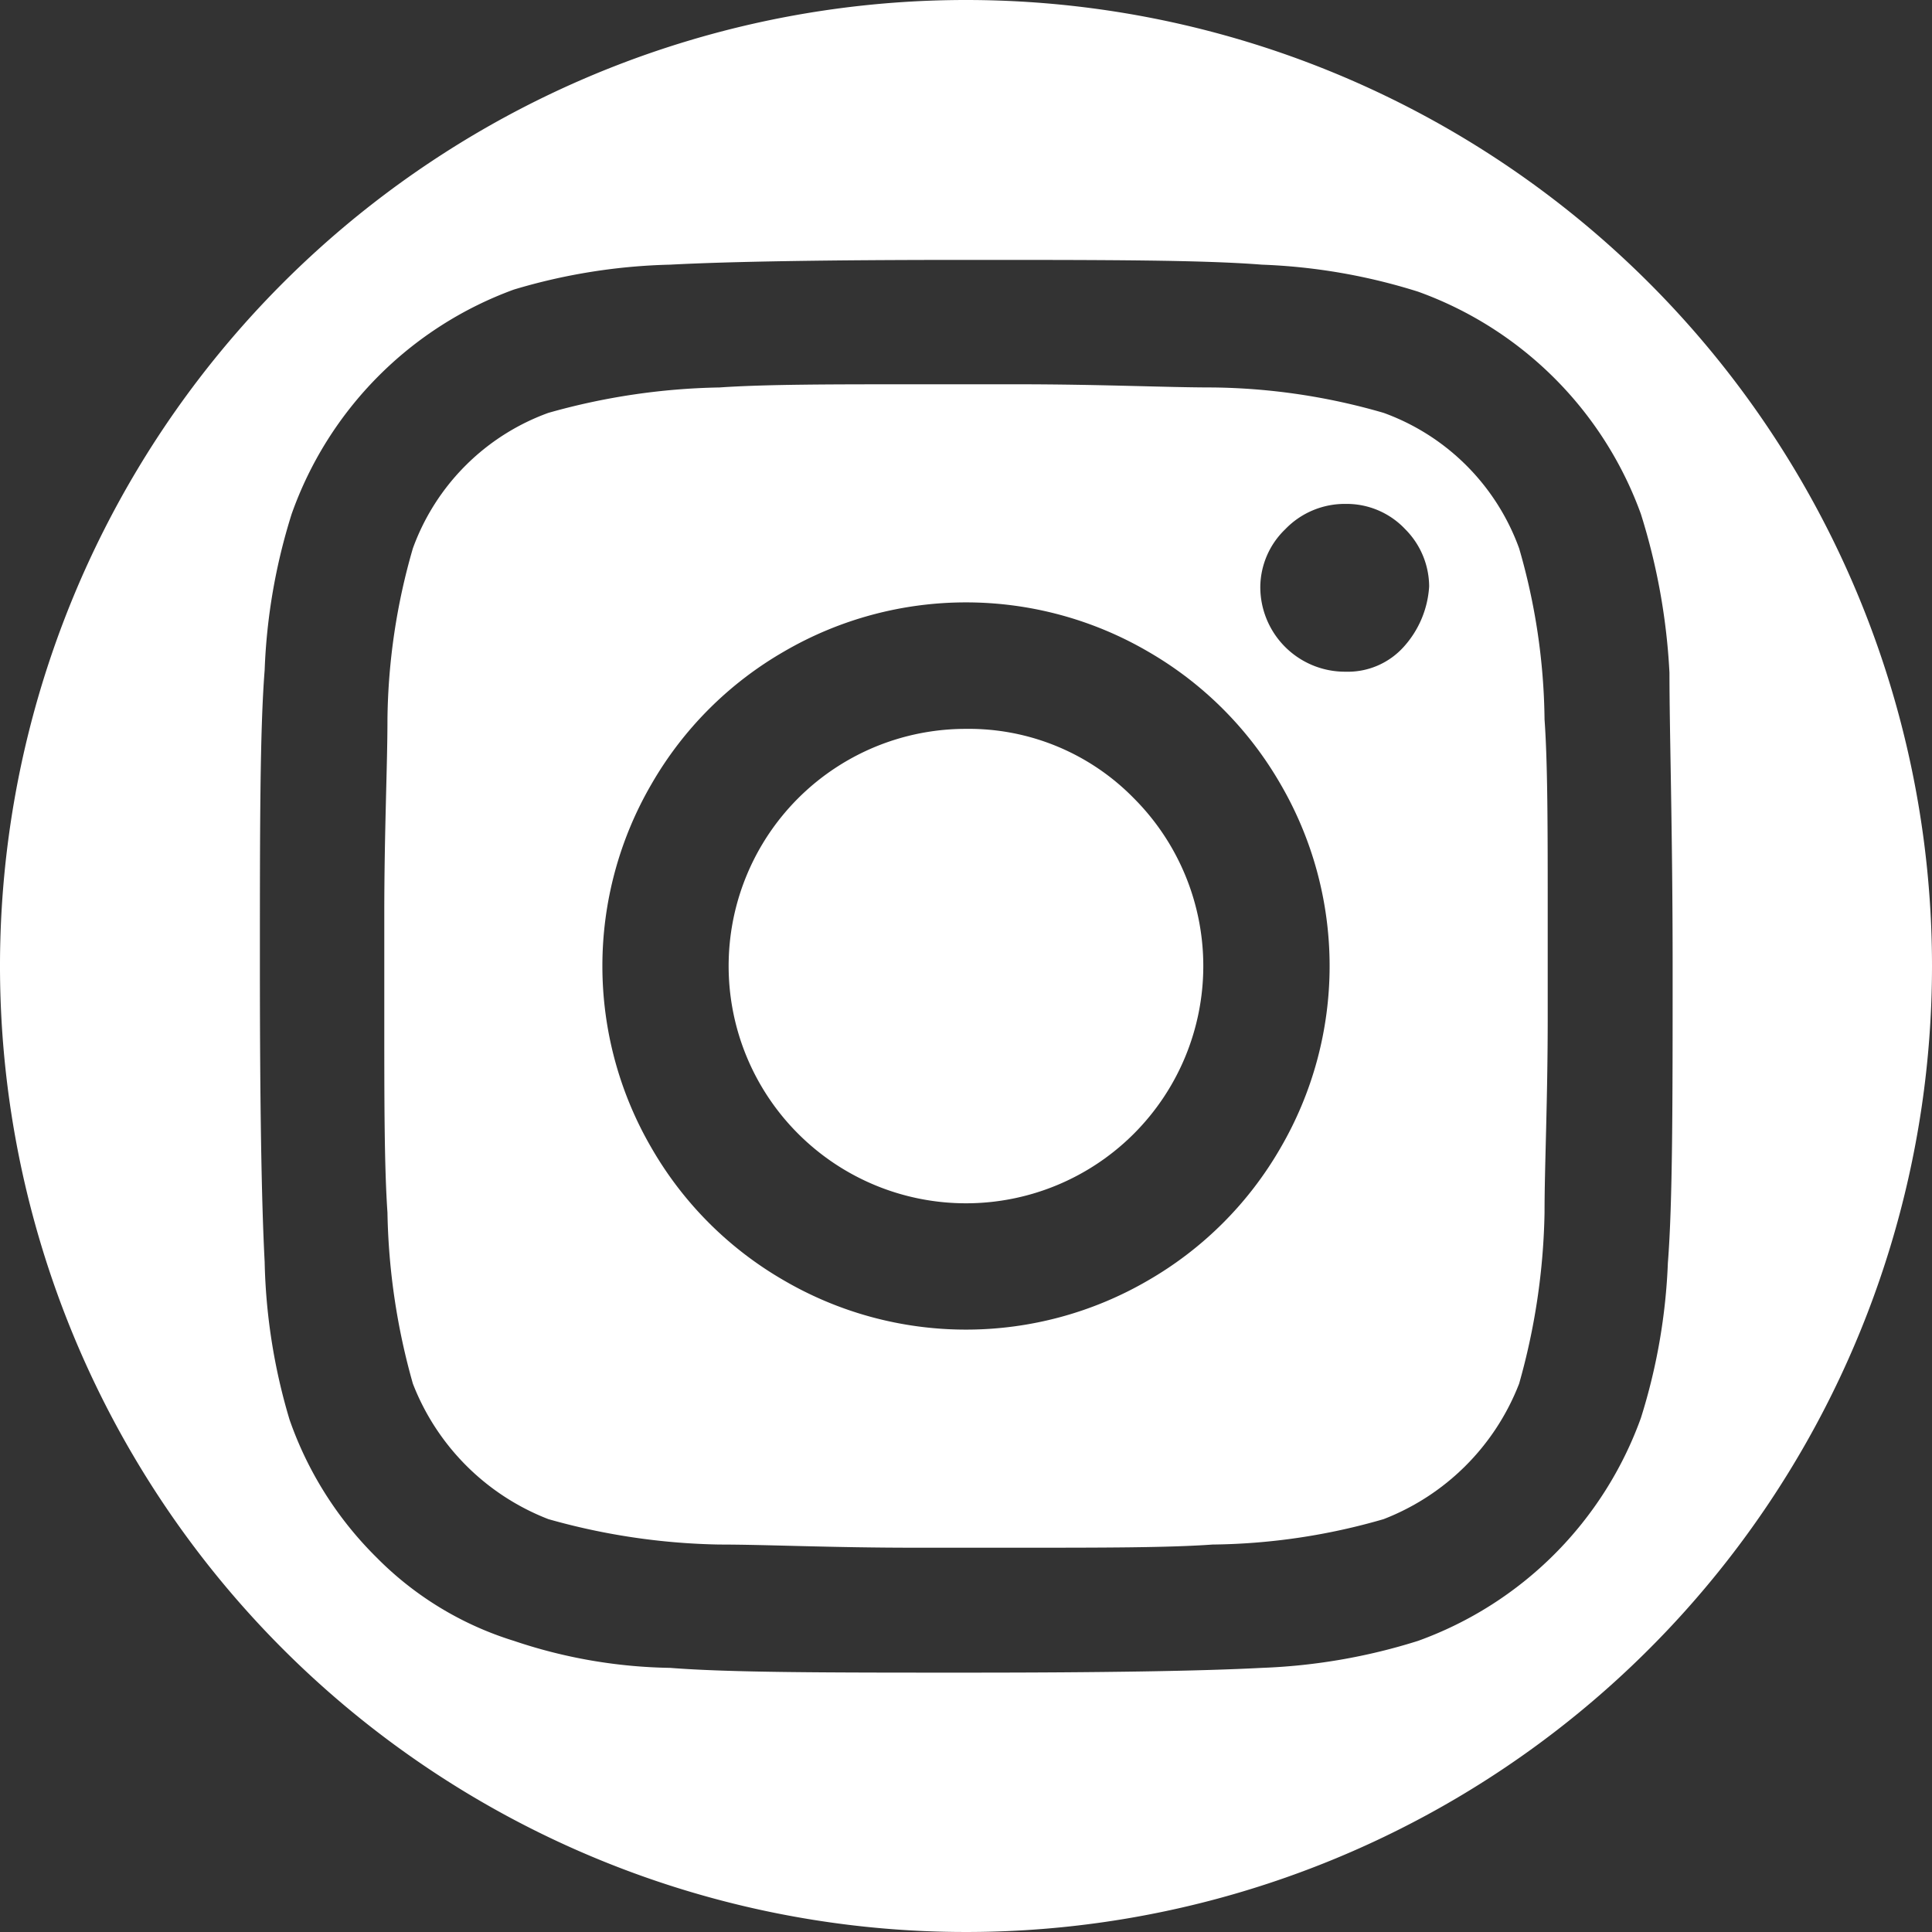 <svg xmlns="http://www.w3.org/2000/svg" viewBox="0 0 36.5 36.5"><rect x="0" y="0" width="36.5" height="36.5" fill="#333333" stroke="none"/><defs><style>.cls-1{fill:#fff;}</style></defs><g id="レイヤー_2" data-name="レイヤー 2"><g id="footer"><path class="cls-1" d="M18.25,13.77a4.48,4.48,0,0,0-3.17,7.65,4.48,4.48,0,0,0,6.34-6.34A4.36,4.36,0,0,0,18.25,13.77Z"/><path class="cls-1" d="M28.7,10.36A4.27,4.27,0,0,0,26.14,7.8a12,12,0,0,0-3.23-.48c-.88,0-2.11-.06-3.7-.06H17.29c-1.59,0-2.82,0-3.7.06a12.62,12.62,0,0,0-3.23.48A4.27,4.27,0,0,0,7.8,10.36a12,12,0,0,0-.48,3.23c0,.88-.06,2.11-.06,3.7v1.92c0,1.59,0,2.82.06,3.7a12.62,12.62,0,0,0,.48,3.23,4.48,4.48,0,0,0,2.56,2.56,12.62,12.62,0,0,0,3.23.48c.88,0,2.11.06,3.7.06h1.92c1.63,0,2.86,0,3.7-.06a12,12,0,0,0,3.23-.48,4.48,4.48,0,0,0,2.56-2.56,12.62,12.62,0,0,0,.48-3.23c0-.88.06-2.11.06-3.7V17.29c0-1.63,0-2.86-.06-3.7A12,12,0,0,0,28.7,10.36ZM24.19,21.69a6.81,6.81,0,0,1-2.5,2.5,6.83,6.83,0,0,1-6.88,0,6.81,6.81,0,0,1-2.5-2.5,6.83,6.83,0,0,1,0-6.88,6.81,6.81,0,0,1,2.5-2.5,6.83,6.83,0,0,1,6.88,0,6.81,6.81,0,0,1,2.5,2.5,6.83,6.83,0,0,1,0,6.88Zm2.33-9.47a1.42,1.42,0,0,1-1.1.47,1.6,1.6,0,0,1-1.61-1.61A1.53,1.53,0,0,1,24.28,10a1.56,1.56,0,0,1,1.14-.48,1.52,1.52,0,0,1,1.13.48A1.54,1.54,0,0,1,27,11.08,1.87,1.87,0,0,1,26.52,12.22Z"/><path class="cls-1" d="M18.25,0A18.25,18.25,0,1,0,36.5,18.25,18.25,18.25,0,0,0,18.25,0ZM31,26.79A7,7,0,0,1,26.79,31a11.16,11.16,0,0,1-2.95.51c-1.14.06-3,.09-5.59.09s-4.45,0-5.59-.09A9.66,9.66,0,0,1,9.71,31a6.23,6.23,0,0,1-2.6-1.58,6.81,6.81,0,0,1-1.64-2.6A11.16,11.16,0,0,1,5,23.84c-.06-1.14-.09-3-.09-5.59s0-4.45.09-5.59a11.16,11.16,0,0,1,.51-2.95A7,7,0,0,1,9.71,5.47,11.16,11.16,0,0,1,12.66,5c1.14-.06,3-.09,5.59-.09s4.45,0,5.59.09a11.16,11.16,0,0,1,2.95.51A7,7,0,0,1,31,9.71a12,12,0,0,1,.54,3c0,1.12.06,3,.06,5.56s0,4.45-.09,5.59A11.16,11.16,0,0,1,31,26.79Z"/></g></g></svg>